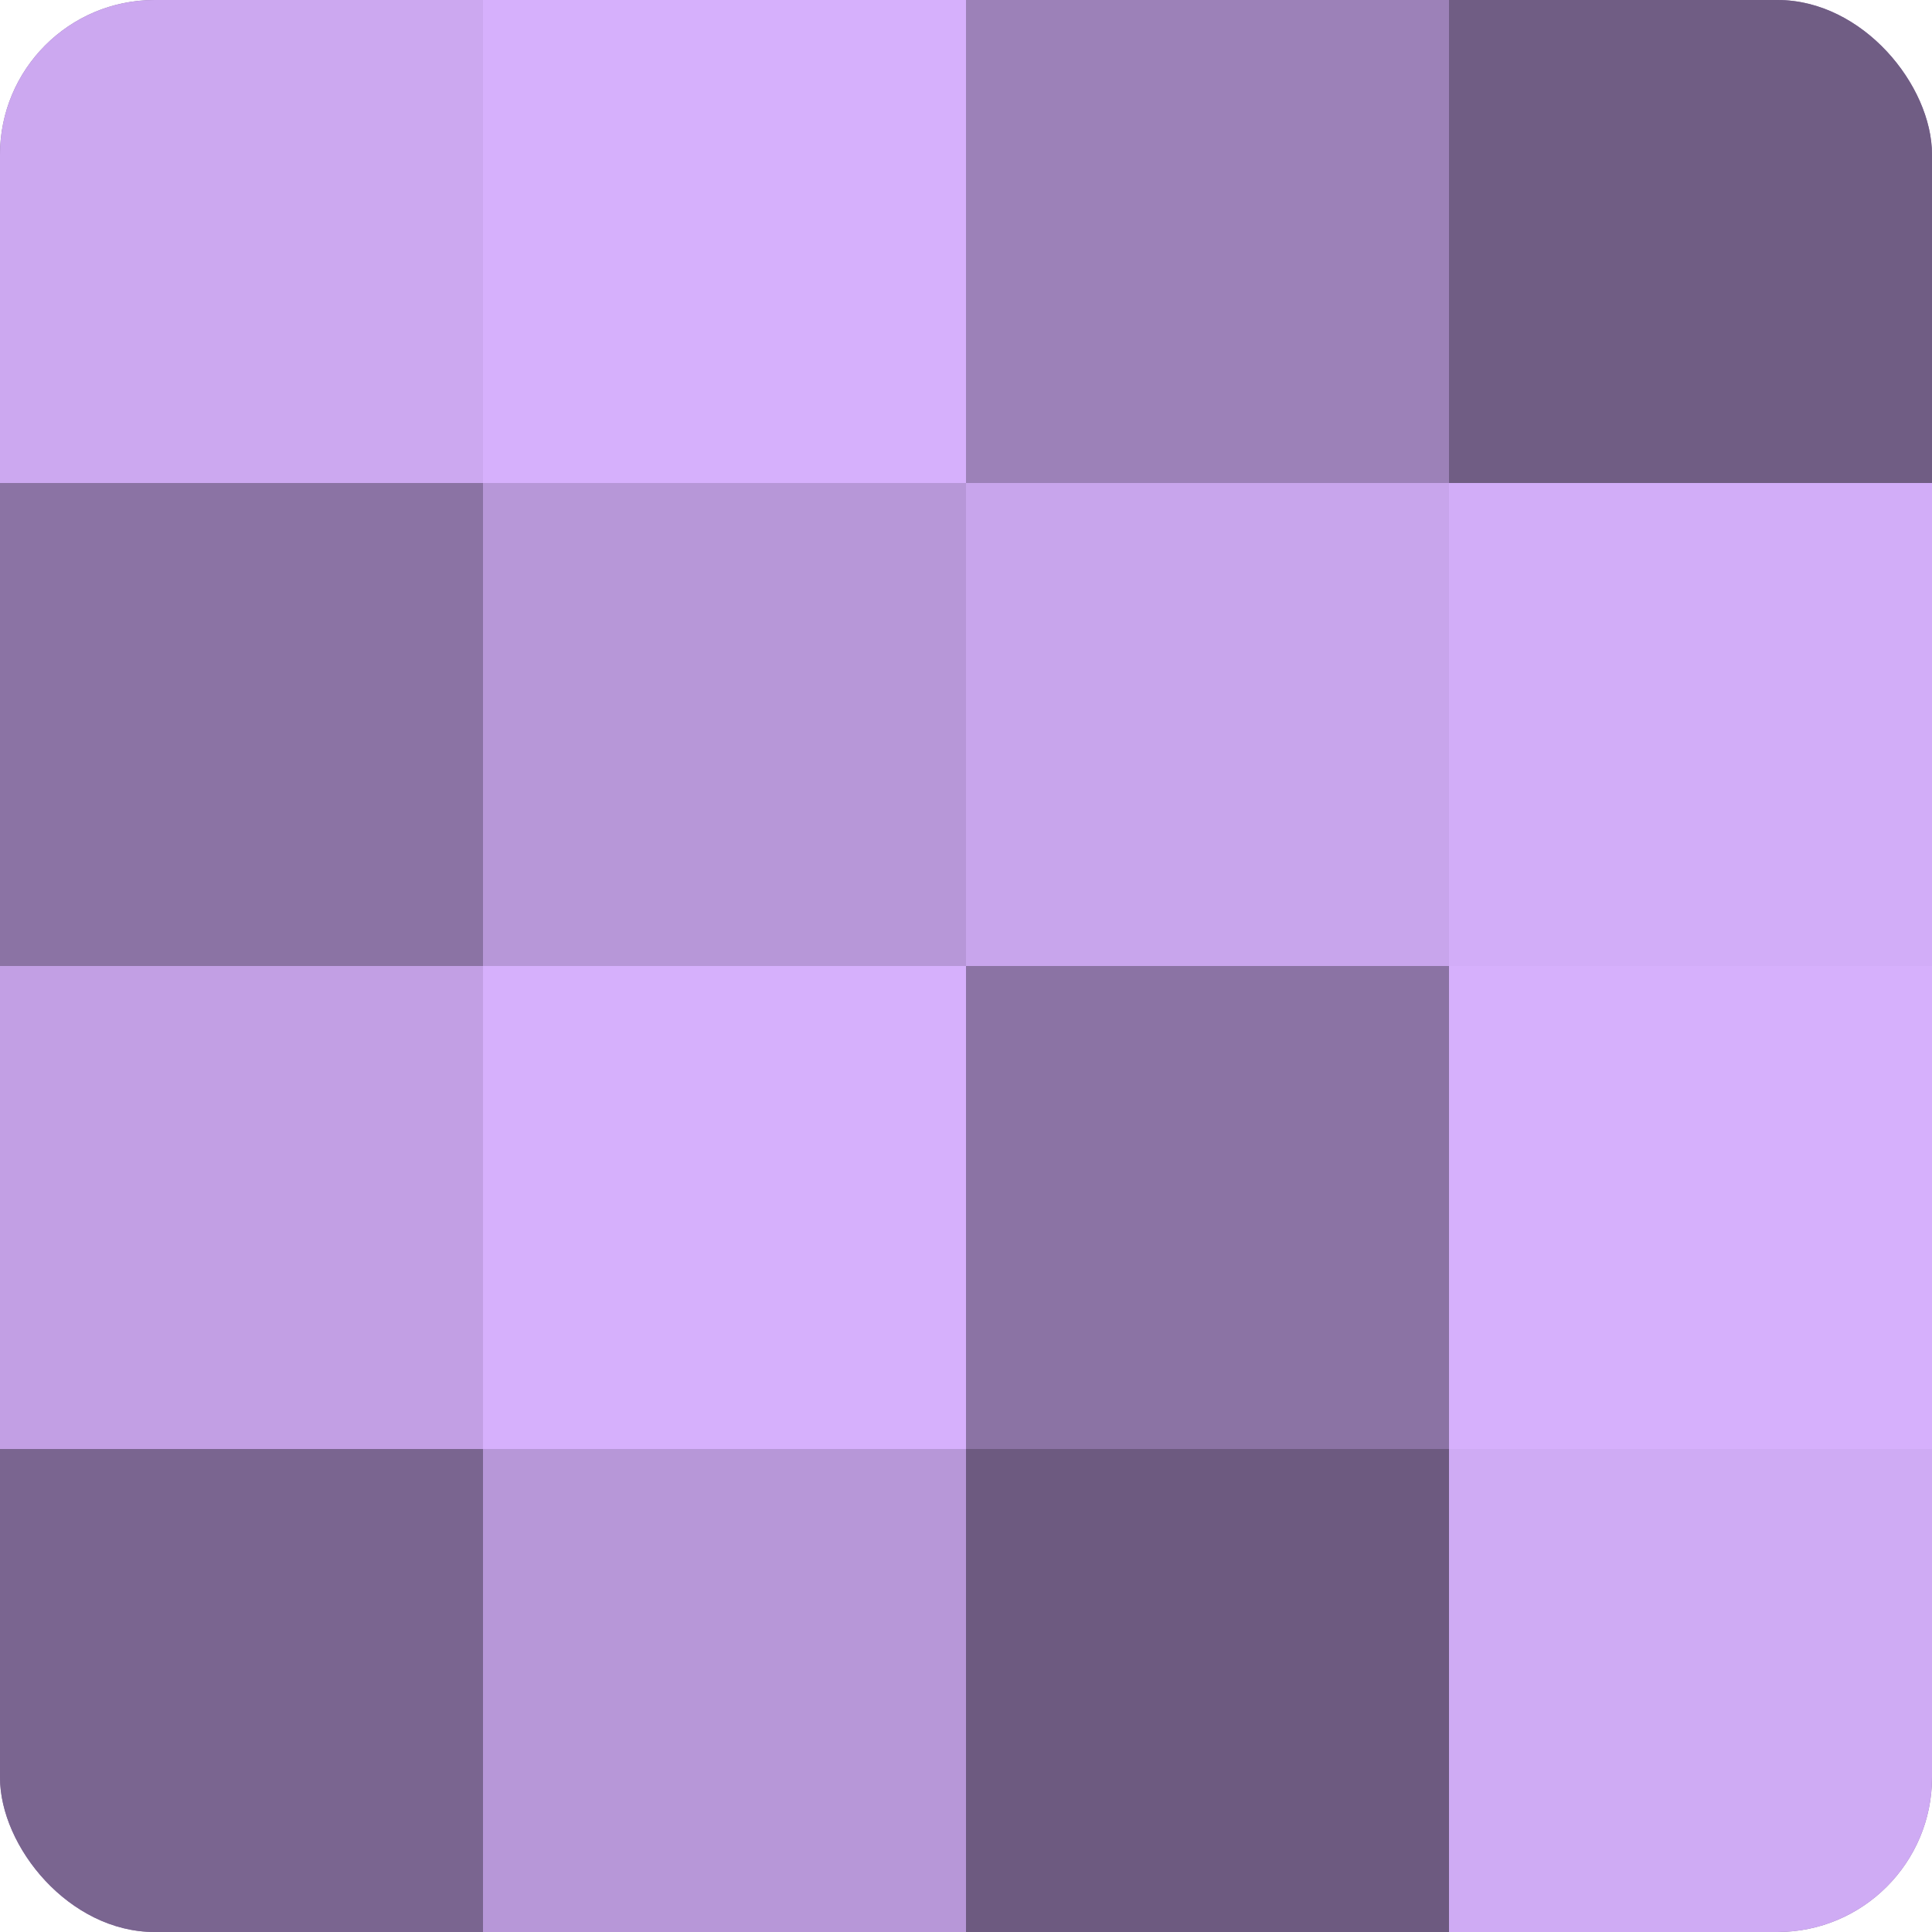 <?xml version="1.0" encoding="UTF-8"?>
<svg xmlns="http://www.w3.org/2000/svg" width="60" height="60" viewBox="0 0 100 100" preserveAspectRatio="xMidYMid meet"><defs><clipPath id="c" width="100" height="100"><rect width="100" height="100" rx="8" ry="8"/></clipPath></defs><g clip-path="url(#c)"><rect width="100" height="100" fill="#8870a0"/><rect width="25" height="25" fill="#cca8f0"/><rect y="25" width="25" height="25" fill="#8b73a4"/><rect y="50" width="25" height="25" fill="#c29fe4"/><rect y="75" width="25" height="25" fill="#7a6590"/><rect x="25" width="25" height="25" fill="#d6b0fc"/><rect x="25" y="25" width="25" height="25" fill="#b797d8"/><rect x="25" y="50" width="25" height="25" fill="#d6b0fc"/><rect x="25" y="75" width="25" height="25" fill="#b797d8"/><rect x="50" width="25" height="25" fill="#9c81b8"/><rect x="50" y="25" width="25" height="25" fill="#c8a5ec"/><rect x="50" y="50" width="25" height="25" fill="#8b73a4"/><rect x="50" y="75" width="25" height="25" fill="#6d5a80"/><rect x="75" width="25" height="25" fill="#705d84"/><rect x="75" y="25" width="25" height="25" fill="#d2adf8"/><rect x="75" y="50" width="25" height="25" fill="#d6b0fc"/><rect x="75" y="75" width="25" height="25" fill="#cfabf4"/></g></svg>

